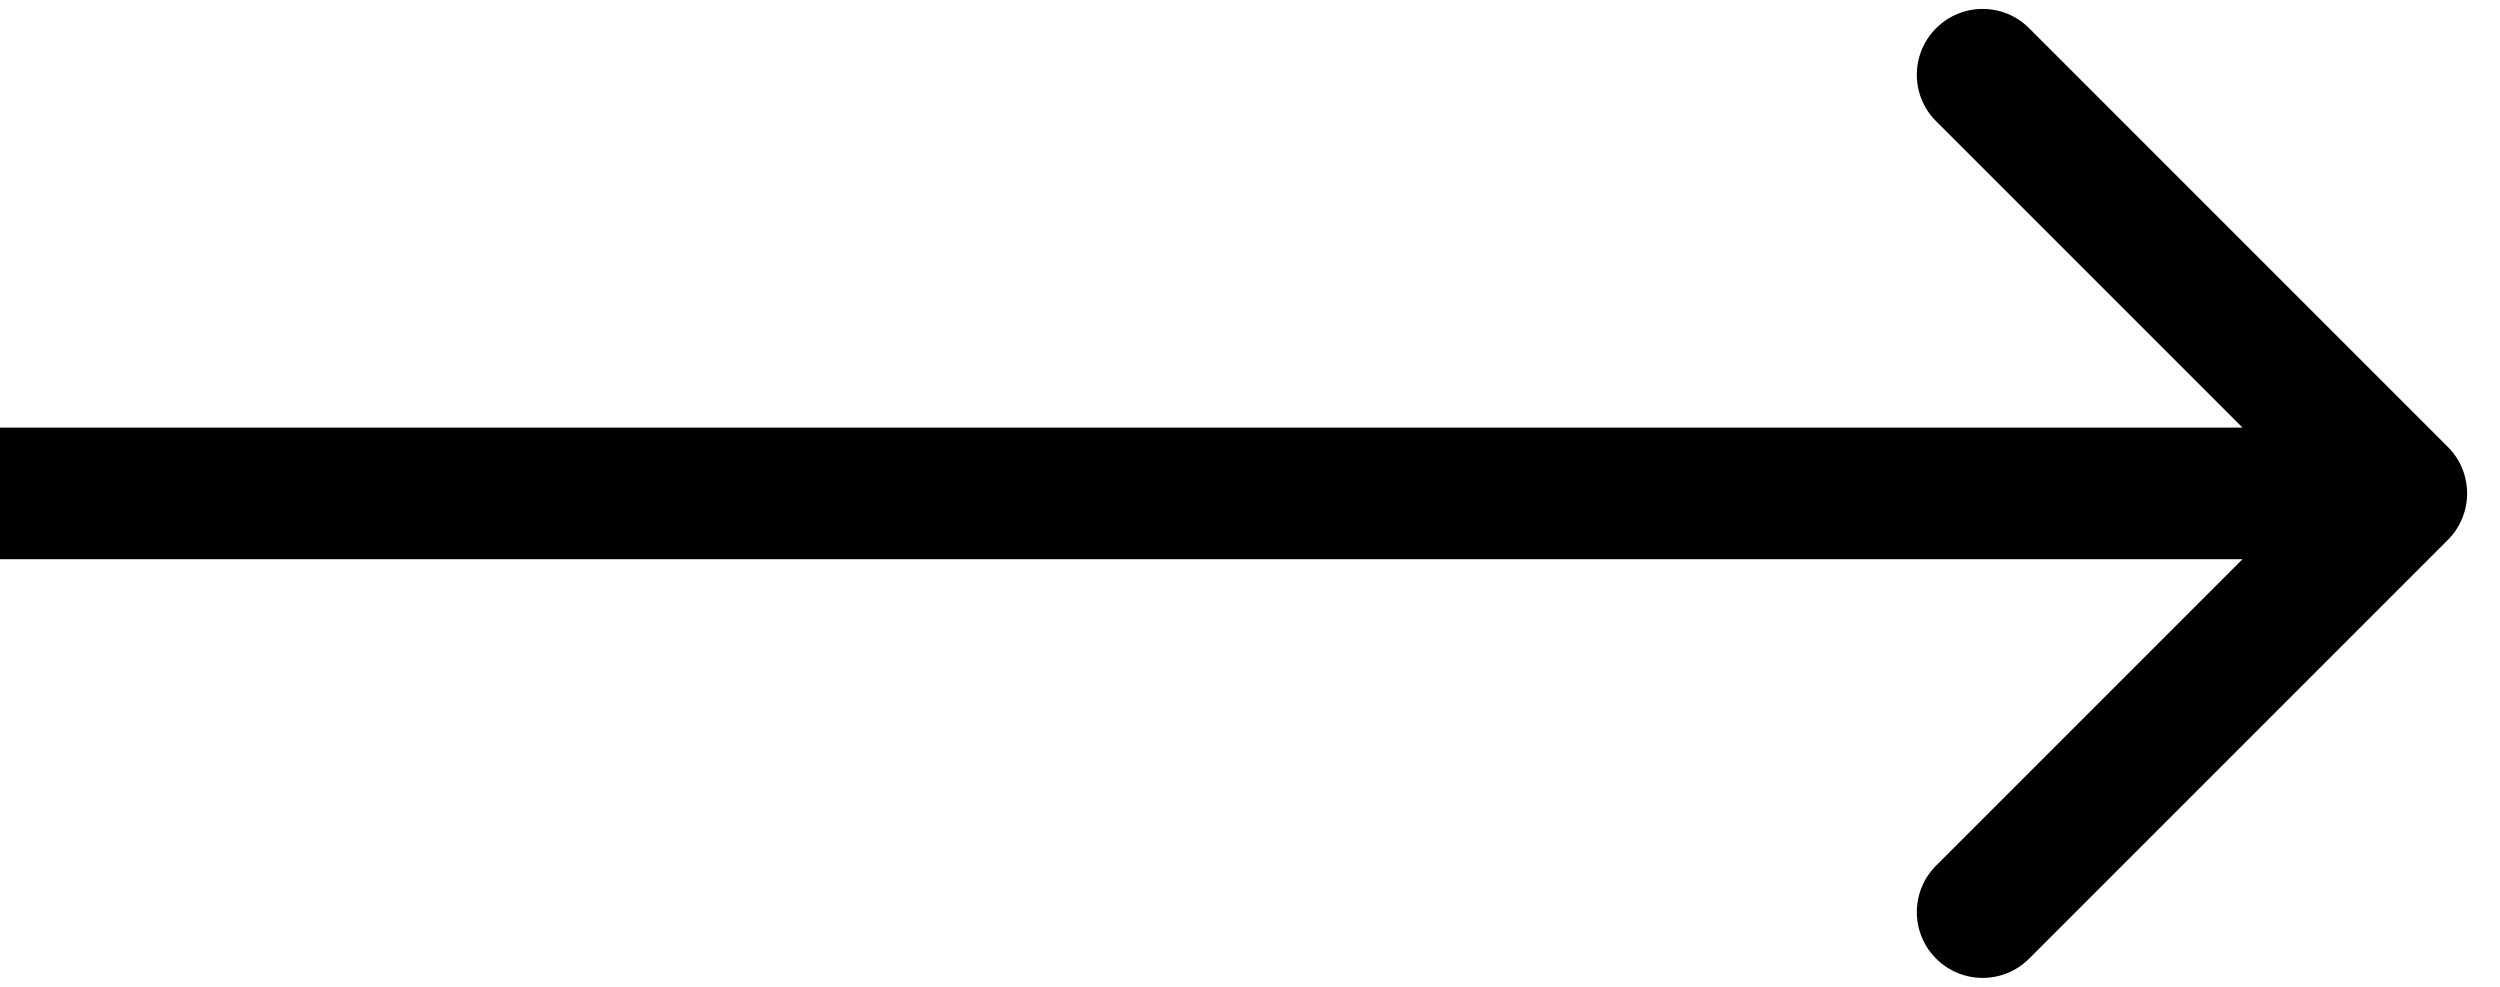 <?xml version="1.0" encoding="UTF-8"?> <svg xmlns="http://www.w3.org/2000/svg" width="38" height="15" viewBox="0 0 38 15" fill="none"> <path d="M37.207 8.207C37.598 7.817 37.598 7.183 37.207 6.793L30.843 0.429C30.453 0.038 29.82 0.038 29.429 0.429C29.038 0.819 29.038 1.453 29.429 1.843L35.086 7.5L29.429 13.157C29.038 13.547 29.038 14.181 29.429 14.571C29.82 14.962 30.453 14.962 30.843 14.571L37.207 8.207ZM0 8.5L36.5 8.5L36.5 6.5L0 6.5L0 8.5Z" fill="black"></path> </svg> 